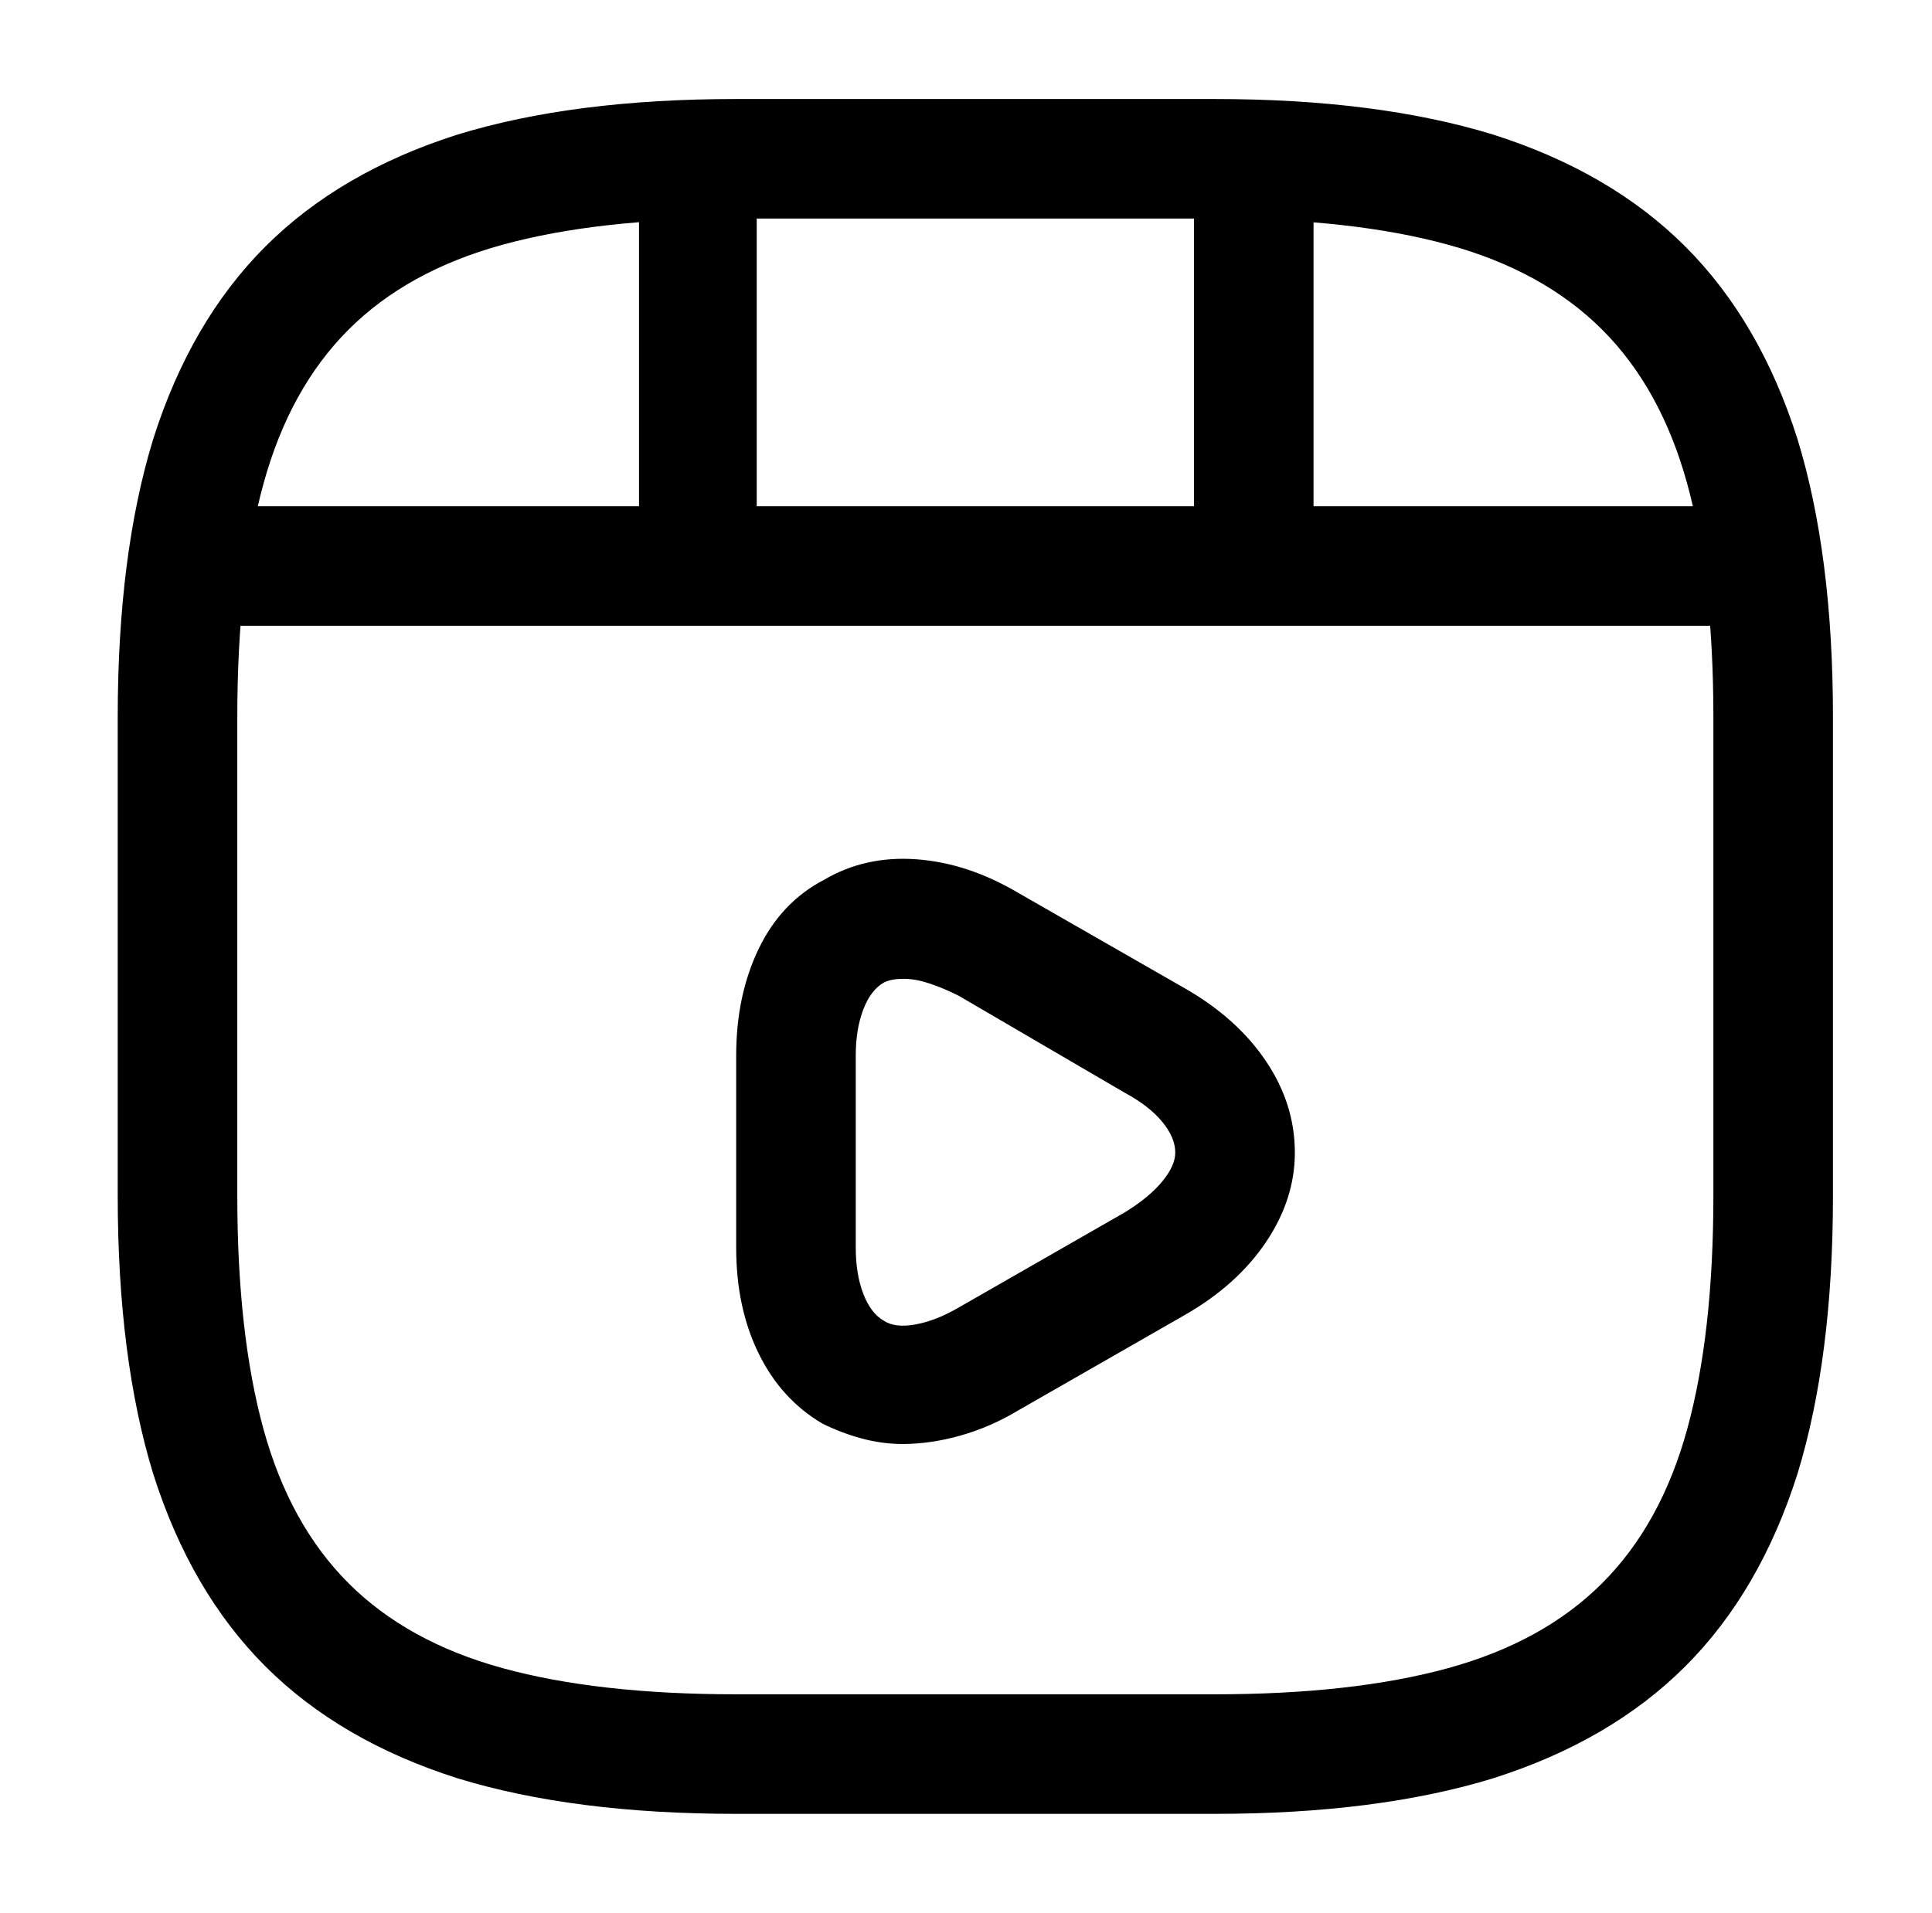 <?xml version="1.0" standalone="no"?>
<!DOCTYPE svg PUBLIC "-//W3C//DTD SVG 1.1//EN" "http://www.w3.org/Graphics/SVG/1.1/DTD/svg11.dtd" >
<svg xmlns="http://www.w3.org/2000/svg" xmlns:xlink="http://www.w3.org/1999/xlink" version="1.1" viewBox="-10 0 1034 1024">
   <path fill="currentColor"
d="M640 971h-256q-87 0 -149 -19q-63 -20 -103 -60t-60 -103q-19 -62 -19 -149v-256q0 -87 19 -149q20 -63 60 -103t103 -60q62 -19 149 -19h256q87 0 149 19q63 20 103 60t60 103q19 62 19 149v256q0 87 -19 149q-20 63 -60 103t-103 60q-62 19 -149 19v0zM384 117
q-74 0 -125 14t-82.5 45.5t-45.5 82.5t-14 125v256q0 74 14 125t45.5 82.5t82.5 45.5t125 14h256q74 0 125 -14t82.5 -45.5t45.5 -82.5t14 -125v-256q0 -74 -14 -125t-45.5 -82.5t-82.5 -45.5t-125 -14h-256v0zM916 335h-808q-14 0 -23 -9.5t-9 -22.5t9 -22.5t22 -9.5h809
q14 0 23 9.5t9 22.5t-9 22.5t-23 9.5zM364 329q-14 0 -23 -9t-9 -23v-207q0 -13 9 -22.5t22 -9.5q14 0 23 9.5t9 22.5v207q0 14 -9 23t-22 9zM661 310q-14 0 -23 -9.5t-9 -22.5v-188q0 -13 9 -22.5t23 -9.5q13 0 22.5 9.5t9.5 22.5v188q0 14 -9.5 23t-22.5 9zM473 773
q-11 0 -22 -3t-21 -8q-22 -13 -34 -37.5t-12 -56.5v-103q0 -32 12 -57t35 -37q22 -13 49.5 -11t54.5 18l89 51q28 16 43.5 39t15.5 49q0 25 -15.5 48t-43.5 39l-89 51q-15 9 -31 13.5t-31 4.5v0zM474 524q-4 0 -6.5 0.5t-4.5 1.5q-7 4 -11 14.5t-4 24.5v103q0 14 4 24.5
t11 14.5q6 4 17 2t23 -9l89 -51q13 -8 20 -16.5t7 -15.5q0 -8 -7 -16.5t-20 -15.5l-89 -52q-8 -4 -15.5 -6.5t-13.5 -2.5v0z" />
</svg>
